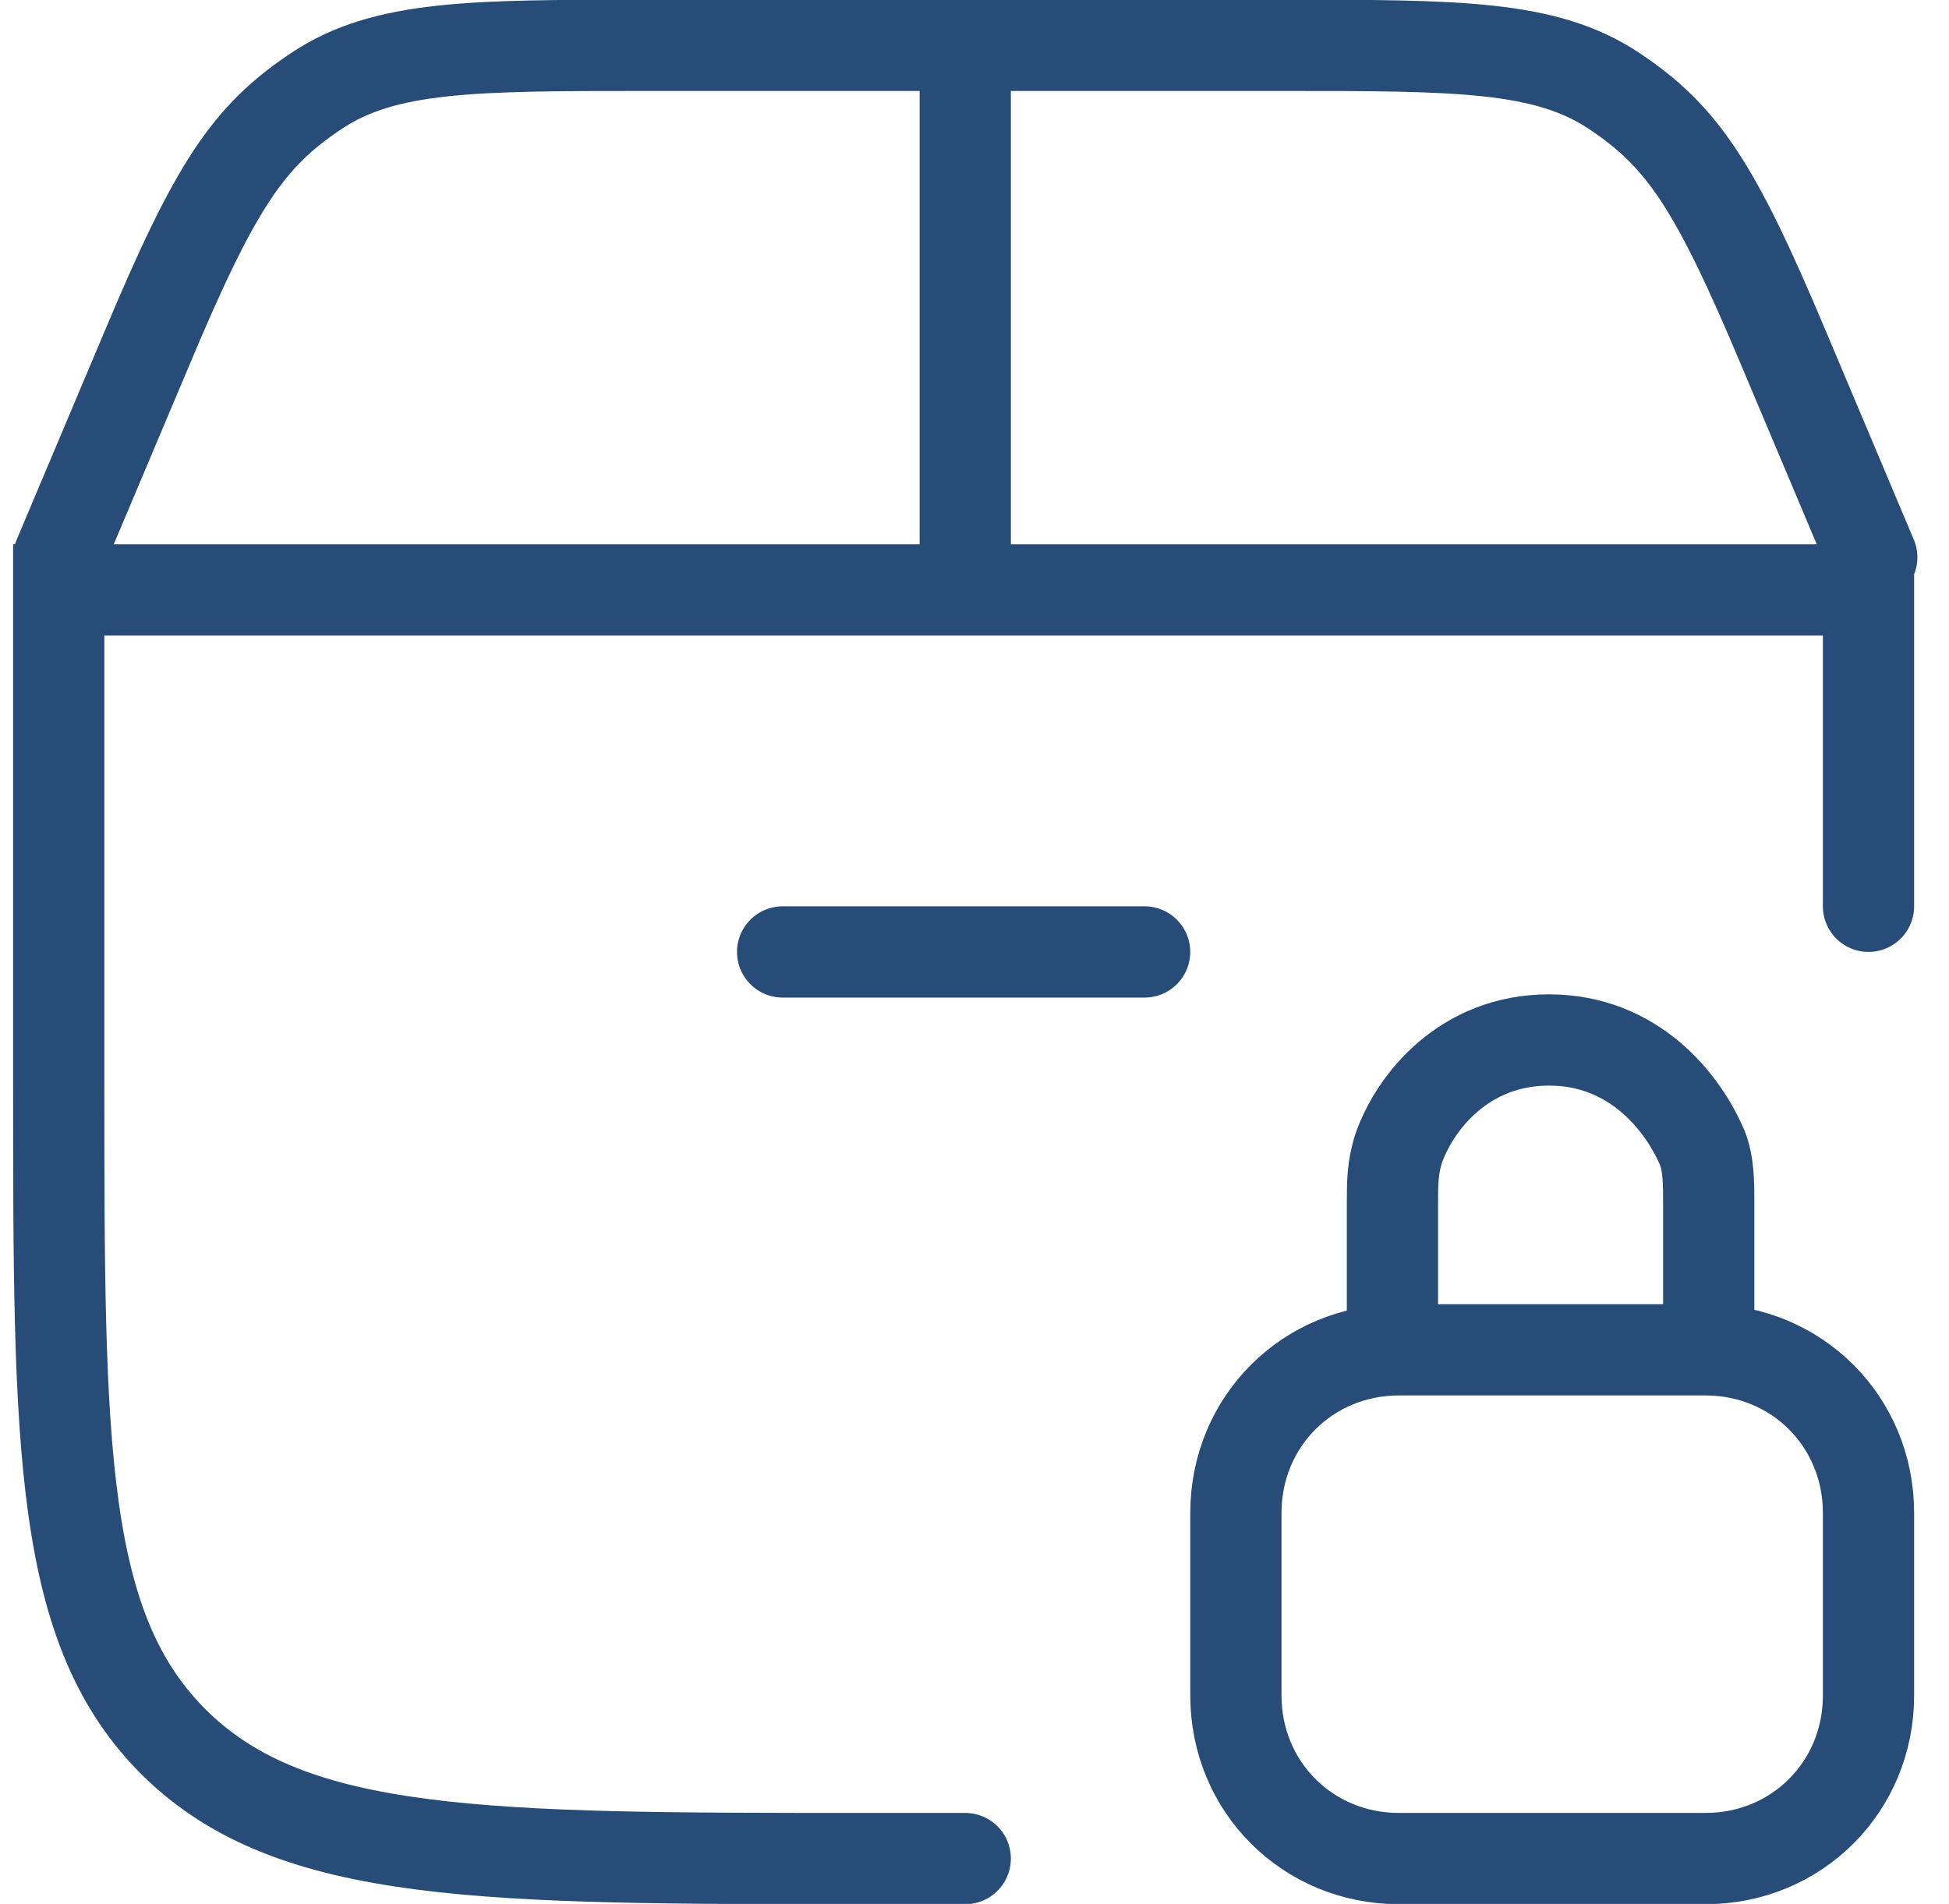 <svg xmlns="http://www.w3.org/2000/svg" fill="none" viewBox="0 0 43 42" height="42" width="43">
<path stroke-linecap="round" stroke-miterlimit="10" stroke-width="2.013" stroke="#274C77" d="M21.296 41H19.066C10.721 41 6.476 41 3.886 38.482C1.296 35.964 1.296 31.935 1.296 23.878V13.014H41.224V19.993M1.296 12.295L3.239 7.691C4.749 4.094 5.469 3.014 6.98 2.007C8.49 1 10.433 1 14.318 1H28.275C32.16 1 34.102 1 35.613 2.007C37.123 3.014 37.843 4.094 39.354 7.691L41.296 12.295M21.296 13.014V1.072M17.267 21H25.253"></path>
<path stroke-linecap="round" stroke-miterlimit="10" stroke-width="2.013" stroke="#274C77" d="M30.721 29.345V26.54C30.721 26.108 30.721 25.748 30.864 25.317C31.224 24.309 32.303 22.942 34.174 22.942C36.044 22.942 37.123 24.309 37.555 25.317C37.699 25.676 37.699 26.108 37.699 26.54V29.345M30.864 41H37.627C39.641 41 41.224 39.417 41.224 37.403V33.374C41.224 31.36 39.641 29.777 37.627 29.777H30.864C28.85 29.777 27.267 31.36 27.267 33.374V37.403C27.267 39.417 28.85 41 30.864 41Z"></path>
</svg>

